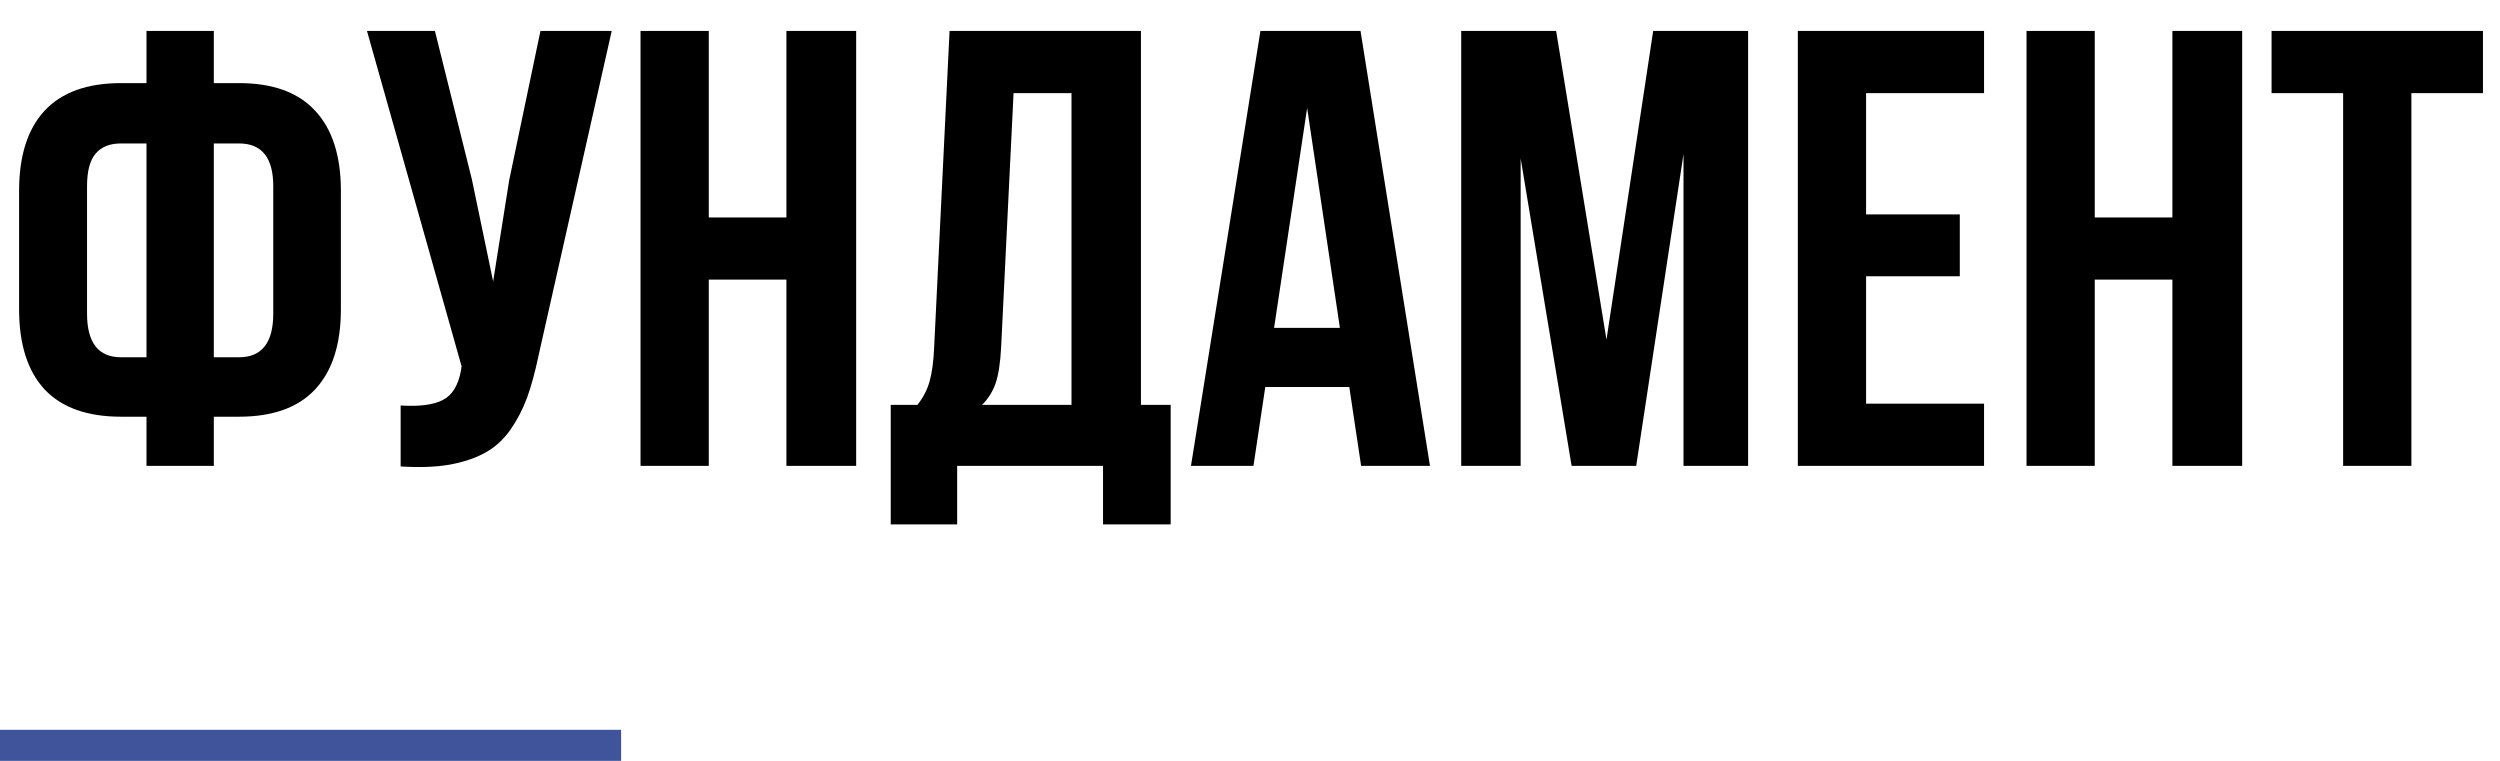 <?xml version="1.0" encoding="UTF-8"?> <svg xmlns="http://www.w3.org/2000/svg" width="161" height="49" viewBox="0 0 161 49" fill="none"> <path d="M1.23 19.922V12.285C1.23 10.033 1.777 8.314 2.871 7.129C3.978 5.944 5.618 5.352 7.793 5.352H9.434V1.992H13.77V5.352H15.391C17.565 5.352 19.199 5.944 20.293 7.129C21.4 8.314 21.953 10.033 21.953 12.285V19.922C21.953 22.174 21.4 23.893 20.293 25.078C19.199 26.25 17.565 26.836 15.391 26.836H13.77V30H9.434V26.836H7.793C5.618 26.836 3.978 26.25 2.871 25.078C1.777 23.893 1.23 22.174 1.23 19.922ZM5.605 20.195C5.605 22.07 6.335 23.008 7.793 23.008H9.434V9.238H7.793C7.064 9.238 6.517 9.46 6.152 9.902C5.788 10.332 5.605 11.029 5.605 11.992V20.195ZM13.77 23.008H15.391C16.862 23.008 17.598 22.07 17.598 20.195V11.992C17.598 10.156 16.862 9.238 15.391 9.238H13.77V23.008ZM23.633 1.992H28.008L30.391 11.562L31.758 18.125L32.793 11.602L34.805 1.992H39.395L34.688 22.871C34.466 23.939 34.219 24.85 33.945 25.605C33.672 26.348 33.314 27.038 32.871 27.676C32.428 28.301 31.895 28.789 31.27 29.141C30.645 29.492 29.876 29.753 28.965 29.922C28.066 30.078 27.012 30.117 25.801 30.039V26.113C26.999 26.191 27.904 26.074 28.516 25.762C29.128 25.449 29.518 24.811 29.688 23.848L29.727 23.594L23.633 1.992ZM41.25 30V1.992H45.645V14.004H50.645V1.992H55.137V30H50.645V18.008H45.645V30H41.25ZM57.363 33.77V26.074H59.082C59.447 25.619 59.707 25.117 59.863 24.57C60.02 24.01 60.117 23.301 60.156 22.441L61.152 1.992H73.477V26.074H75.391V33.77H71.035V30H61.641V33.77H57.363ZM63.242 26.074H69.004V5.996H65.273L64.473 22.363C64.421 23.392 64.297 24.18 64.102 24.727C63.906 25.26 63.62 25.71 63.242 26.074ZM76.699 30L81.172 1.992H87.617L92.09 30H87.656L86.894 24.922H81.484L80.723 30H76.699ZM82.051 21.113H86.289L84.18 6.953L82.051 21.113ZM94.102 30V1.992H100.215L103.457 21.875L106.465 1.992H112.578V30H108.418V9.922L105.371 30H101.211L97.93 10.195V30H94.102ZM115.781 30V1.992H127.773V5.996H120.176V13.809H126.211V17.793H120.176V25.996H127.773V30H115.781ZM130.508 30V1.992H134.902V14.004H139.902V1.992H144.395V30H139.902V18.008H134.902V30H130.508ZM146.289 5.996V1.992H159.902V5.996H155.293V30H150.898V5.996H146.289Z" fill="black"></path> <line y1="48" x2="40" y2="48" stroke="#40549C" stroke-width="2"></line> </svg> 
